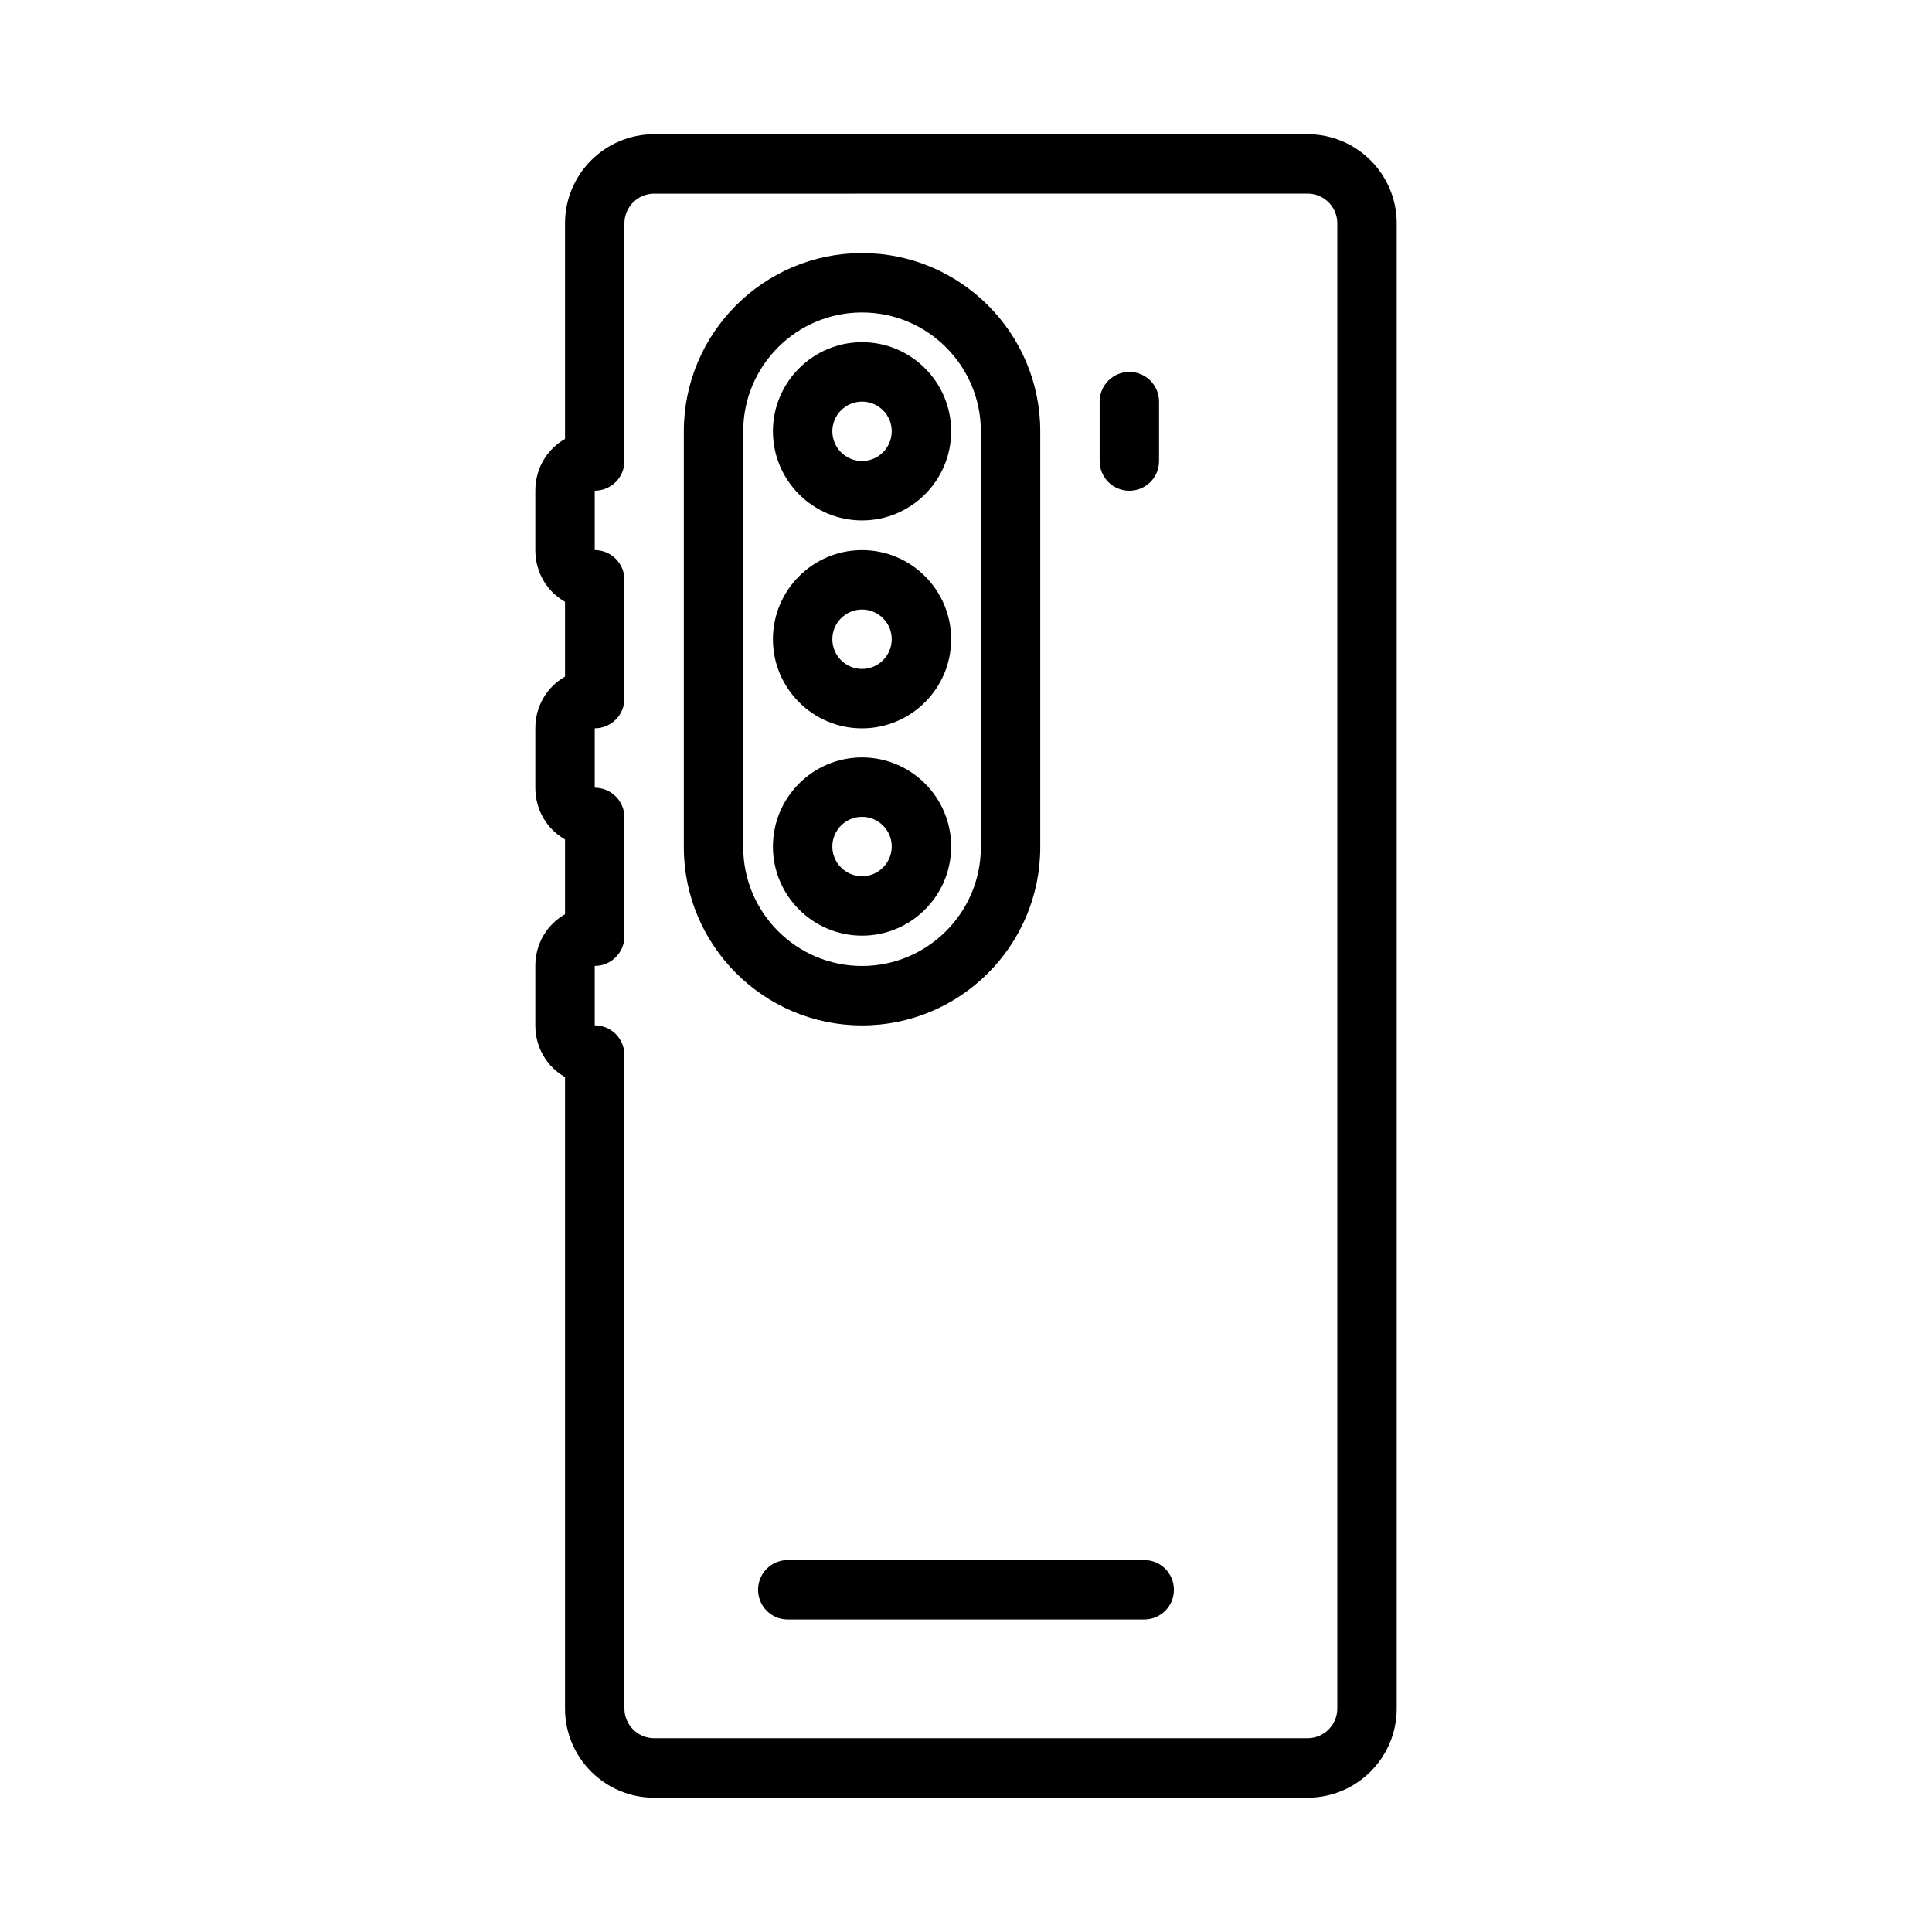 <?xml version="1.0" encoding="UTF-8"?>
<!-- Uploaded to: SVG Repo, www.svgrepo.com, Generator: SVG Repo Mixer Tools -->
<svg fill="#000000" width="800px" height="800px" version="1.1" viewBox="144 144 512 512" xmlns="http://www.w3.org/2000/svg">
 <g>
  <path d="m490.53 620.41h-173.18c-13.023 0-23.617-10.594-23.617-23.617v-167.36c-4.742-2.676-7.871-7.762-7.871-13.699v-15.742c0-5.934 3.129-11.023 7.871-13.699v-19.836c-4.742-2.676-7.871-7.762-7.871-13.699v-15.742c0-5.934 3.129-11.023 7.871-13.699v-19.836c-4.742-2.676-7.871-7.762-7.871-13.699v-15.742c0-5.934 3.129-11.023 7.871-13.699v-57.148c0-13.023 10.594-23.617 23.617-23.617h173.18c13.023 0 23.617 10.594 23.617 23.617v393.6c0 13.02-10.598 23.613-23.617 23.613zm-173.18-425.09c-4.344 0-7.871 3.535-7.871 7.871v62.977c0 4.352-3.519 7.871-7.871 7.871v15.742c4.352 0 7.871 3.519 7.871 7.871v31.488c0 4.352-3.519 7.871-7.871 7.871v15.742c4.352 0 7.871 3.519 7.871 7.871v31.488c0 4.352-3.519 7.871-7.871 7.871v15.742c4.352 0 7.871 3.519 7.871 7.871v173.18c0 4.336 3.527 7.871 7.871 7.871h173.18c4.344 0 7.871-3.535 7.871-7.871v-393.6c0-4.336-3.527-7.871-7.871-7.871z"/>
  <path d="m372.45 281.92c-13.023 0-23.617-10.594-23.617-23.617 0-13.023 10.594-23.617 23.617-23.617 13.023 0 23.617 10.594 23.617 23.617 0 13.023-10.594 23.617-23.617 23.617zm0-31.488c-4.344 0-7.871 3.535-7.871 7.871 0 4.336 3.527 7.871 7.871 7.871s7.871-3.535 7.871-7.871c0.004-4.336-3.527-7.871-7.871-7.871z"/>
  <path d="m372.45 337.02c-13.023 0-23.617-10.594-23.617-23.617 0.004-13.023 10.598-23.617 23.617-23.617 13.023 0 23.617 10.594 23.617 23.617s-10.594 23.617-23.617 23.617zm0-31.488c-4.344 0-7.871 3.535-7.871 7.871s3.527 7.871 7.871 7.871 7.871-3.535 7.871-7.871c0.004-4.336-3.527-7.871-7.871-7.871z"/>
  <path d="m372.45 391.96c-13.023 0-23.617-10.594-23.617-23.617 0-13.023 10.594-23.617 23.617-23.617 13.023 0 23.617 10.594 23.617 23.617 0 13.023-10.594 23.617-23.617 23.617zm0-31.488c-4.344 0-7.871 3.535-7.871 7.871 0 4.336 3.527 7.871 7.871 7.871s7.871-3.535 7.871-7.871c0.004-4.332-3.527-7.871-7.871-7.871z"/>
  <path d="m372.45 415.74c-26.047 0-47.23-21.188-47.23-47.23v-110.21c0-26.047 21.188-47.23 47.23-47.23 26.047 0 47.23 21.188 47.23 47.23v110.21c0.004 26.047-21.184 47.234-47.23 47.234zm0-188.93c-17.367 0-31.488 14.129-31.488 31.488v110.21c0 17.359 14.121 31.488 31.488 31.488 17.367 0 31.488-14.129 31.488-31.488v-110.21c0-17.355-14.121-31.488-31.488-31.488z"/>
  <path d="m443.29 274.05c-4.352 0-7.871-3.519-7.871-7.871v-15.742c0-4.352 3.519-7.871 7.871-7.871 4.352 0 7.871 3.519 7.871 7.871v15.742c0.004 4.352-3.519 7.871-7.871 7.871z"/>
  <path d="m447.23 573.18h-94.465c-4.352 0-7.871-3.519-7.871-7.871s3.519-7.875 7.871-7.875h94.465c4.352 0 7.871 3.519 7.871 7.871 0 4.356-3.519 7.875-7.871 7.875z"/>
 </g>
</svg>